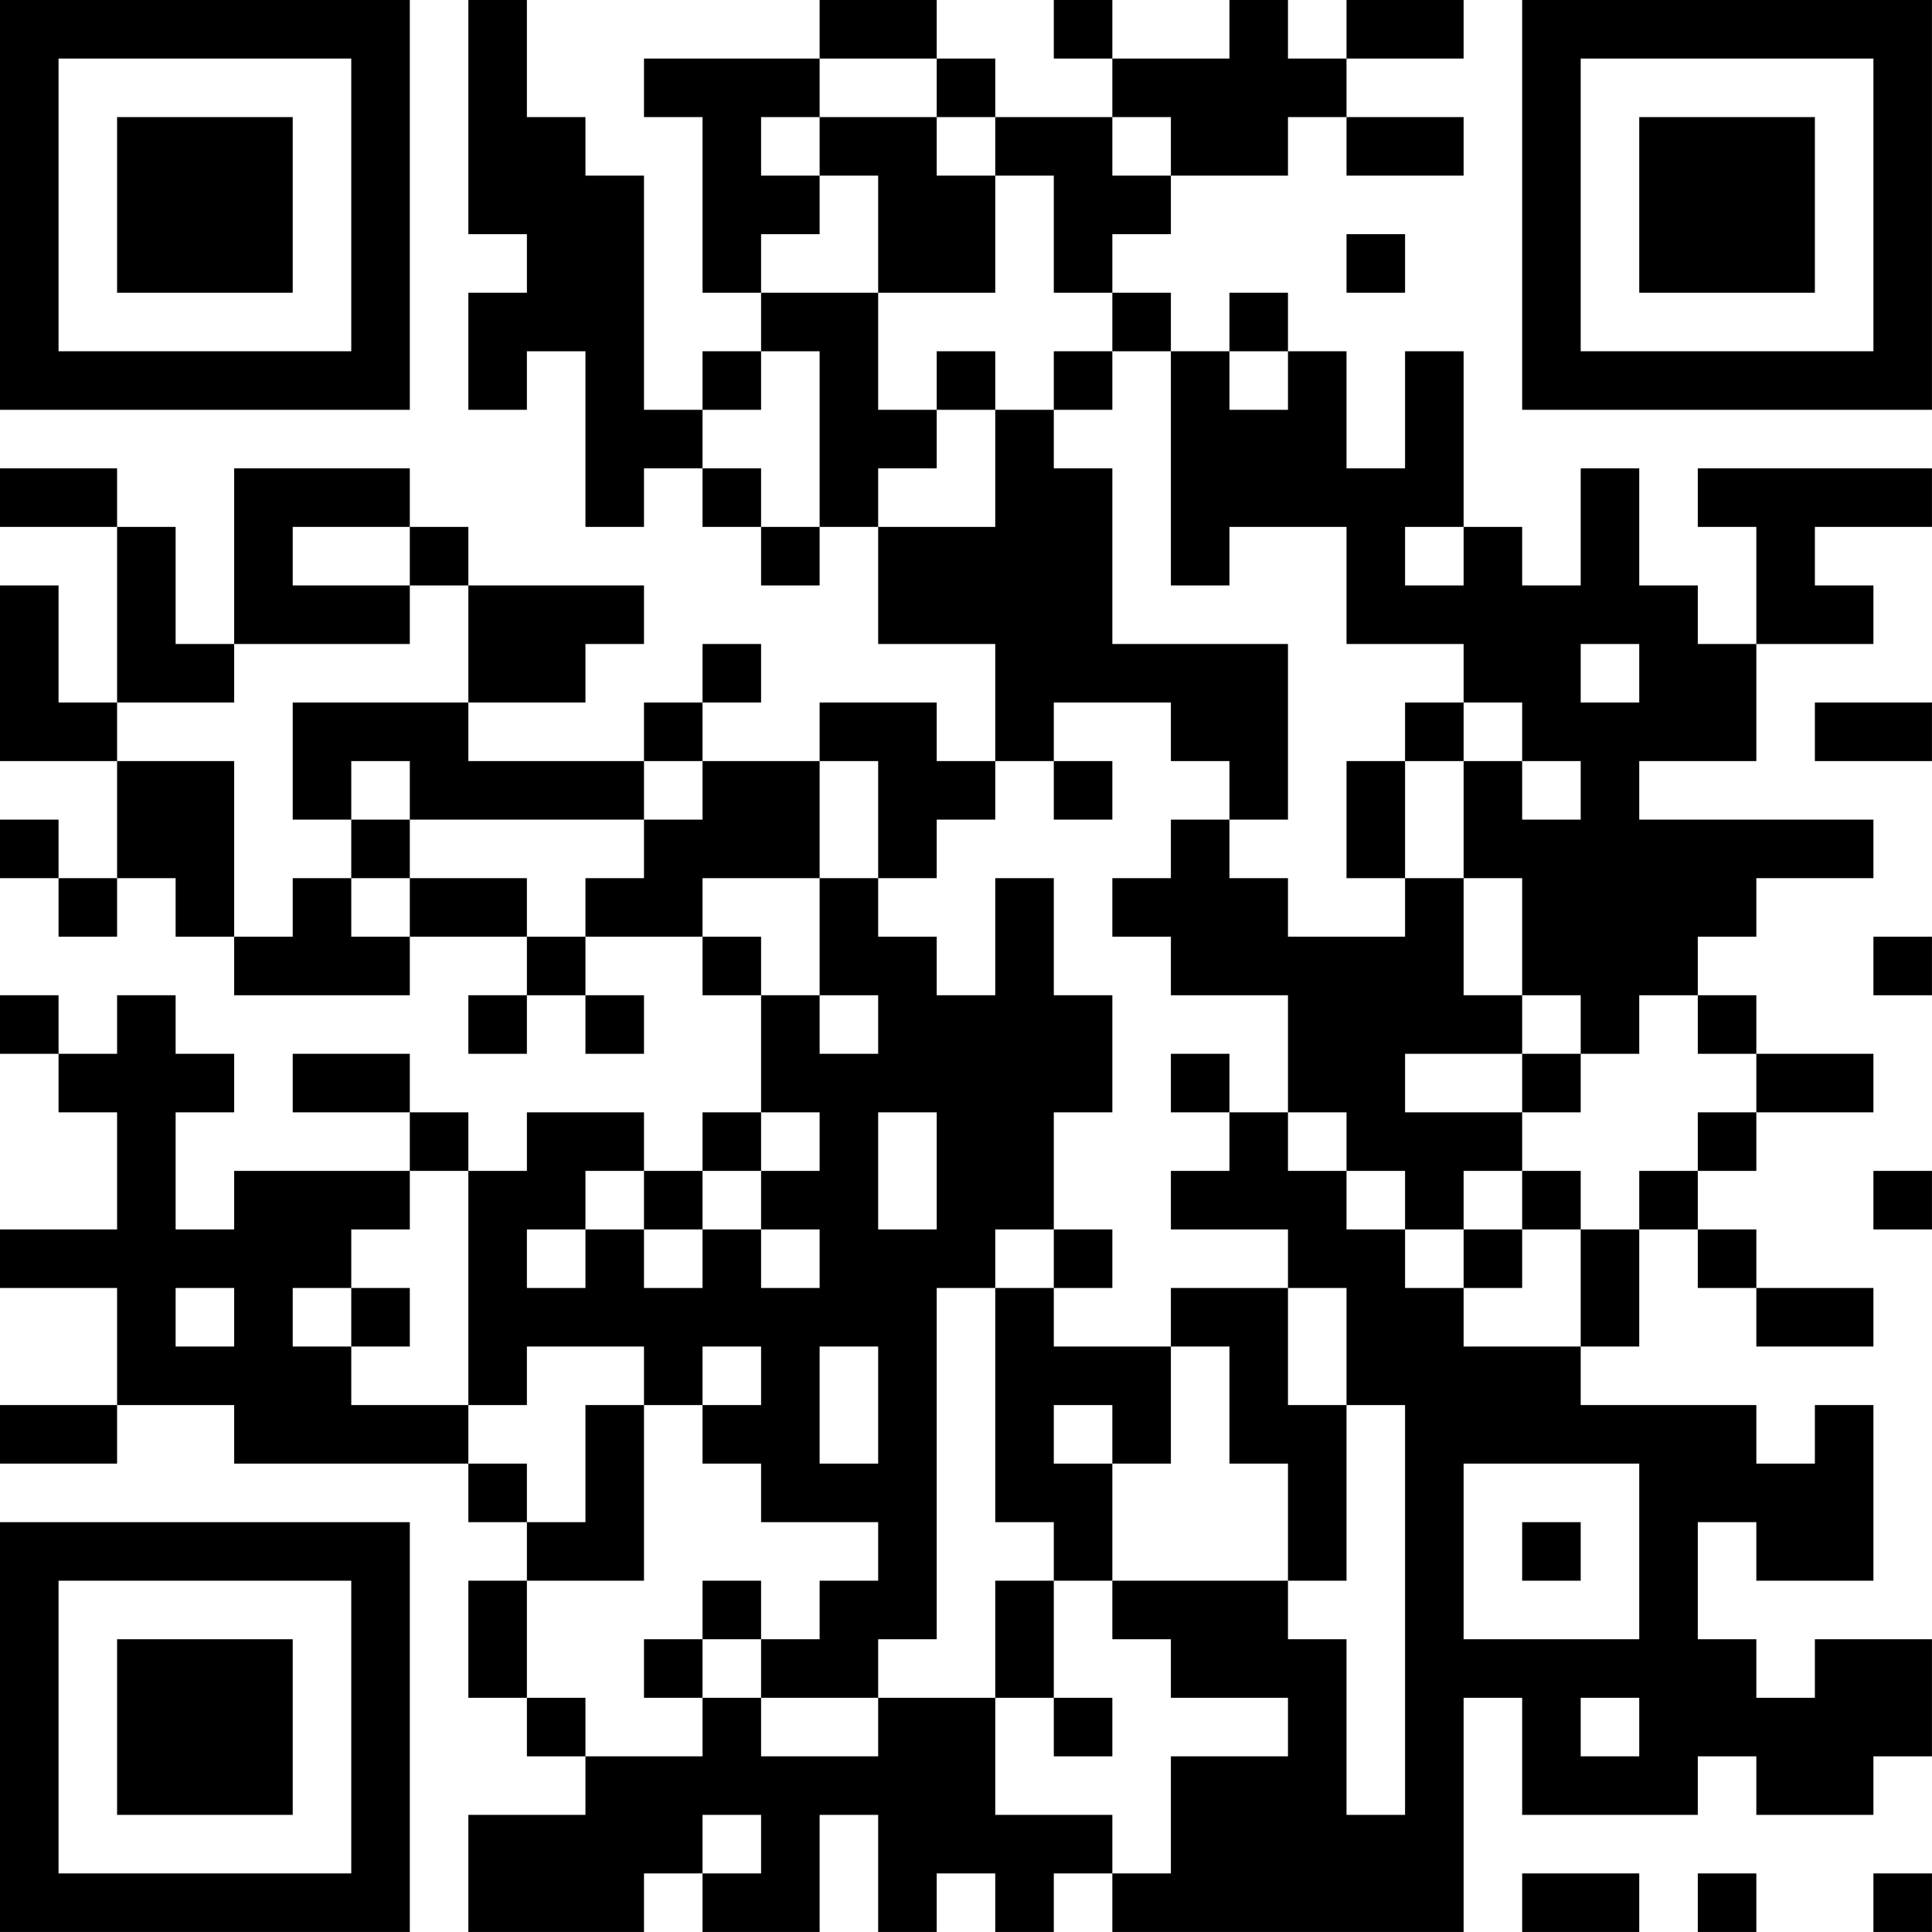 <?xml version="1.0" encoding="UTF-8"?>
<svg xmlns="http://www.w3.org/2000/svg" version="1.1" width="400" height="400" viewBox="0 0 400 400"><rect x="0" y="0" width="400" height="400" fill="#ffffff"/><g transform="scale(12.121)"><g transform="translate(0,0)"><path fill-rule="evenodd" d="M8 0L8 4L9 4L9 5L8 5L8 7L9 7L9 6L10 6L10 9L11 9L11 8L12 8L12 9L13 9L13 10L14 10L14 9L15 9L15 11L17 11L17 13L16 13L16 12L14 12L14 13L12 13L12 12L13 12L13 11L12 11L12 12L11 12L11 13L8 13L8 12L10 12L10 11L11 11L11 10L8 10L8 9L7 9L7 8L4 8L4 11L3 11L3 9L2 9L2 8L0 8L0 9L2 9L2 12L1 12L1 10L0 10L0 13L2 13L2 15L1 15L1 14L0 14L0 15L1 15L1 16L2 16L2 15L3 15L3 16L4 16L4 17L7 17L7 16L9 16L9 17L8 17L8 18L9 18L9 17L10 17L10 18L11 18L11 17L10 17L10 16L12 16L12 17L13 17L13 19L12 19L12 20L11 20L11 19L9 19L9 20L8 20L8 19L7 19L7 18L5 18L5 19L7 19L7 20L4 20L4 21L3 21L3 19L4 19L4 18L3 18L3 17L2 17L2 18L1 18L1 17L0 17L0 18L1 18L1 19L2 19L2 21L0 21L0 22L2 22L2 24L0 24L0 25L2 25L2 24L4 24L4 25L8 25L8 26L9 26L9 27L8 27L8 29L9 29L9 30L10 30L10 31L8 31L8 33L11 33L11 32L12 32L12 33L14 33L14 31L15 31L15 33L16 33L16 32L17 32L17 33L18 33L18 32L19 32L19 33L25 33L25 29L26 29L26 31L29 31L29 30L30 30L30 31L32 31L32 30L33 30L33 28L31 28L31 29L30 29L30 28L29 28L29 26L30 26L30 27L32 27L32 24L31 24L31 25L30 25L30 24L27 24L27 23L28 23L28 21L29 21L29 22L30 22L30 23L32 23L32 22L30 22L30 21L29 21L29 20L30 20L30 19L32 19L32 18L30 18L30 17L29 17L29 16L30 16L30 15L32 15L32 14L28 14L28 13L30 13L30 11L32 11L32 10L31 10L31 9L33 9L33 8L29 8L29 9L30 9L30 11L29 11L29 10L28 10L28 8L27 8L27 10L26 10L26 9L25 9L25 6L24 6L24 8L23 8L23 6L22 6L22 5L21 5L21 6L20 6L20 5L19 5L19 4L20 4L20 3L22 3L22 2L23 2L23 3L25 3L25 2L23 2L23 1L25 1L25 0L23 0L23 1L22 1L22 0L21 0L21 1L19 1L19 0L18 0L18 1L19 1L19 2L17 2L17 1L16 1L16 0L14 0L14 1L11 1L11 2L12 2L12 5L13 5L13 6L12 6L12 7L11 7L11 3L10 3L10 2L9 2L9 0ZM14 1L14 2L13 2L13 3L14 3L14 4L13 4L13 5L15 5L15 7L16 7L16 8L15 8L15 9L17 9L17 7L18 7L18 8L19 8L19 11L22 11L22 14L21 14L21 13L20 13L20 12L18 12L18 13L17 13L17 14L16 14L16 15L15 15L15 13L14 13L14 15L12 15L12 16L13 16L13 17L14 17L14 18L15 18L15 17L14 17L14 15L15 15L15 16L16 16L16 17L17 17L17 15L18 15L18 17L19 17L19 19L18 19L18 21L17 21L17 22L16 22L16 28L15 28L15 29L13 29L13 28L14 28L14 27L15 27L15 26L13 26L13 25L12 25L12 24L13 24L13 23L12 23L12 24L11 24L11 23L9 23L9 24L8 24L8 20L7 20L7 21L6 21L6 22L5 22L5 23L6 23L6 24L8 24L8 25L9 25L9 26L10 26L10 24L11 24L11 27L9 27L9 29L10 29L10 30L12 30L12 29L13 29L13 30L15 30L15 29L17 29L17 31L19 31L19 32L20 32L20 30L22 30L22 29L20 29L20 28L19 28L19 27L22 27L22 28L23 28L23 31L24 31L24 24L23 24L23 22L22 22L22 21L20 21L20 20L21 20L21 19L22 19L22 20L23 20L23 21L24 21L24 22L25 22L25 23L27 23L27 21L28 21L28 20L29 20L29 19L30 19L30 18L29 18L29 17L28 17L28 18L27 18L27 17L26 17L26 15L25 15L25 13L26 13L26 14L27 14L27 13L26 13L26 12L25 12L25 11L23 11L23 9L21 9L21 10L20 10L20 6L19 6L19 5L18 5L18 3L17 3L17 2L16 2L16 1ZM14 2L14 3L15 3L15 5L17 5L17 3L16 3L16 2ZM19 2L19 3L20 3L20 2ZM23 4L23 5L24 5L24 4ZM13 6L13 7L12 7L12 8L13 8L13 9L14 9L14 6ZM16 6L16 7L17 7L17 6ZM18 6L18 7L19 7L19 6ZM21 6L21 7L22 7L22 6ZM5 9L5 10L7 10L7 11L4 11L4 12L2 12L2 13L4 13L4 16L5 16L5 15L6 15L6 16L7 16L7 15L9 15L9 16L10 16L10 15L11 15L11 14L12 14L12 13L11 13L11 14L7 14L7 13L6 13L6 14L5 14L5 12L8 12L8 10L7 10L7 9ZM24 9L24 10L25 10L25 9ZM27 11L27 12L28 12L28 11ZM24 12L24 13L23 13L23 15L24 15L24 16L22 16L22 15L21 15L21 14L20 14L20 15L19 15L19 16L20 16L20 17L22 17L22 19L23 19L23 20L24 20L24 21L25 21L25 22L26 22L26 21L27 21L27 20L26 20L26 19L27 19L27 18L26 18L26 17L25 17L25 15L24 15L24 13L25 13L25 12ZM31 12L31 13L33 13L33 12ZM18 13L18 14L19 14L19 13ZM6 14L6 15L7 15L7 14ZM32 16L32 17L33 17L33 16ZM20 18L20 19L21 19L21 18ZM24 18L24 19L26 19L26 18ZM13 19L13 20L12 20L12 21L11 21L11 20L10 20L10 21L9 21L9 22L10 22L10 21L11 21L11 22L12 22L12 21L13 21L13 22L14 22L14 21L13 21L13 20L14 20L14 19ZM15 19L15 21L16 21L16 19ZM25 20L25 21L26 21L26 20ZM32 20L32 21L33 21L33 20ZM18 21L18 22L17 22L17 26L18 26L18 27L17 27L17 29L18 29L18 30L19 30L19 29L18 29L18 27L19 27L19 25L20 25L20 23L21 23L21 25L22 25L22 27L23 27L23 24L22 24L22 22L20 22L20 23L18 23L18 22L19 22L19 21ZM3 22L3 23L4 23L4 22ZM6 22L6 23L7 23L7 22ZM14 23L14 25L15 25L15 23ZM18 24L18 25L19 25L19 24ZM25 25L25 28L28 28L28 25ZM26 26L26 27L27 27L27 26ZM12 27L12 28L11 28L11 29L12 29L12 28L13 28L13 27ZM27 29L27 30L28 30L28 29ZM12 31L12 32L13 32L13 31ZM26 32L26 33L28 33L28 32ZM29 32L29 33L30 33L30 32ZM32 32L32 33L33 33L33 32ZM0 0L0 7L7 7L7 0ZM1 1L1 6L6 6L6 1ZM2 2L2 5L5 5L5 2ZM26 0L26 7L33 7L33 0ZM27 1L27 6L32 6L32 1ZM28 2L28 5L31 5L31 2ZM0 26L0 33L7 33L7 26ZM1 27L1 32L6 32L6 27ZM2 28L2 31L5 31L5 28Z" fill="#000000"/></g></g></svg>
